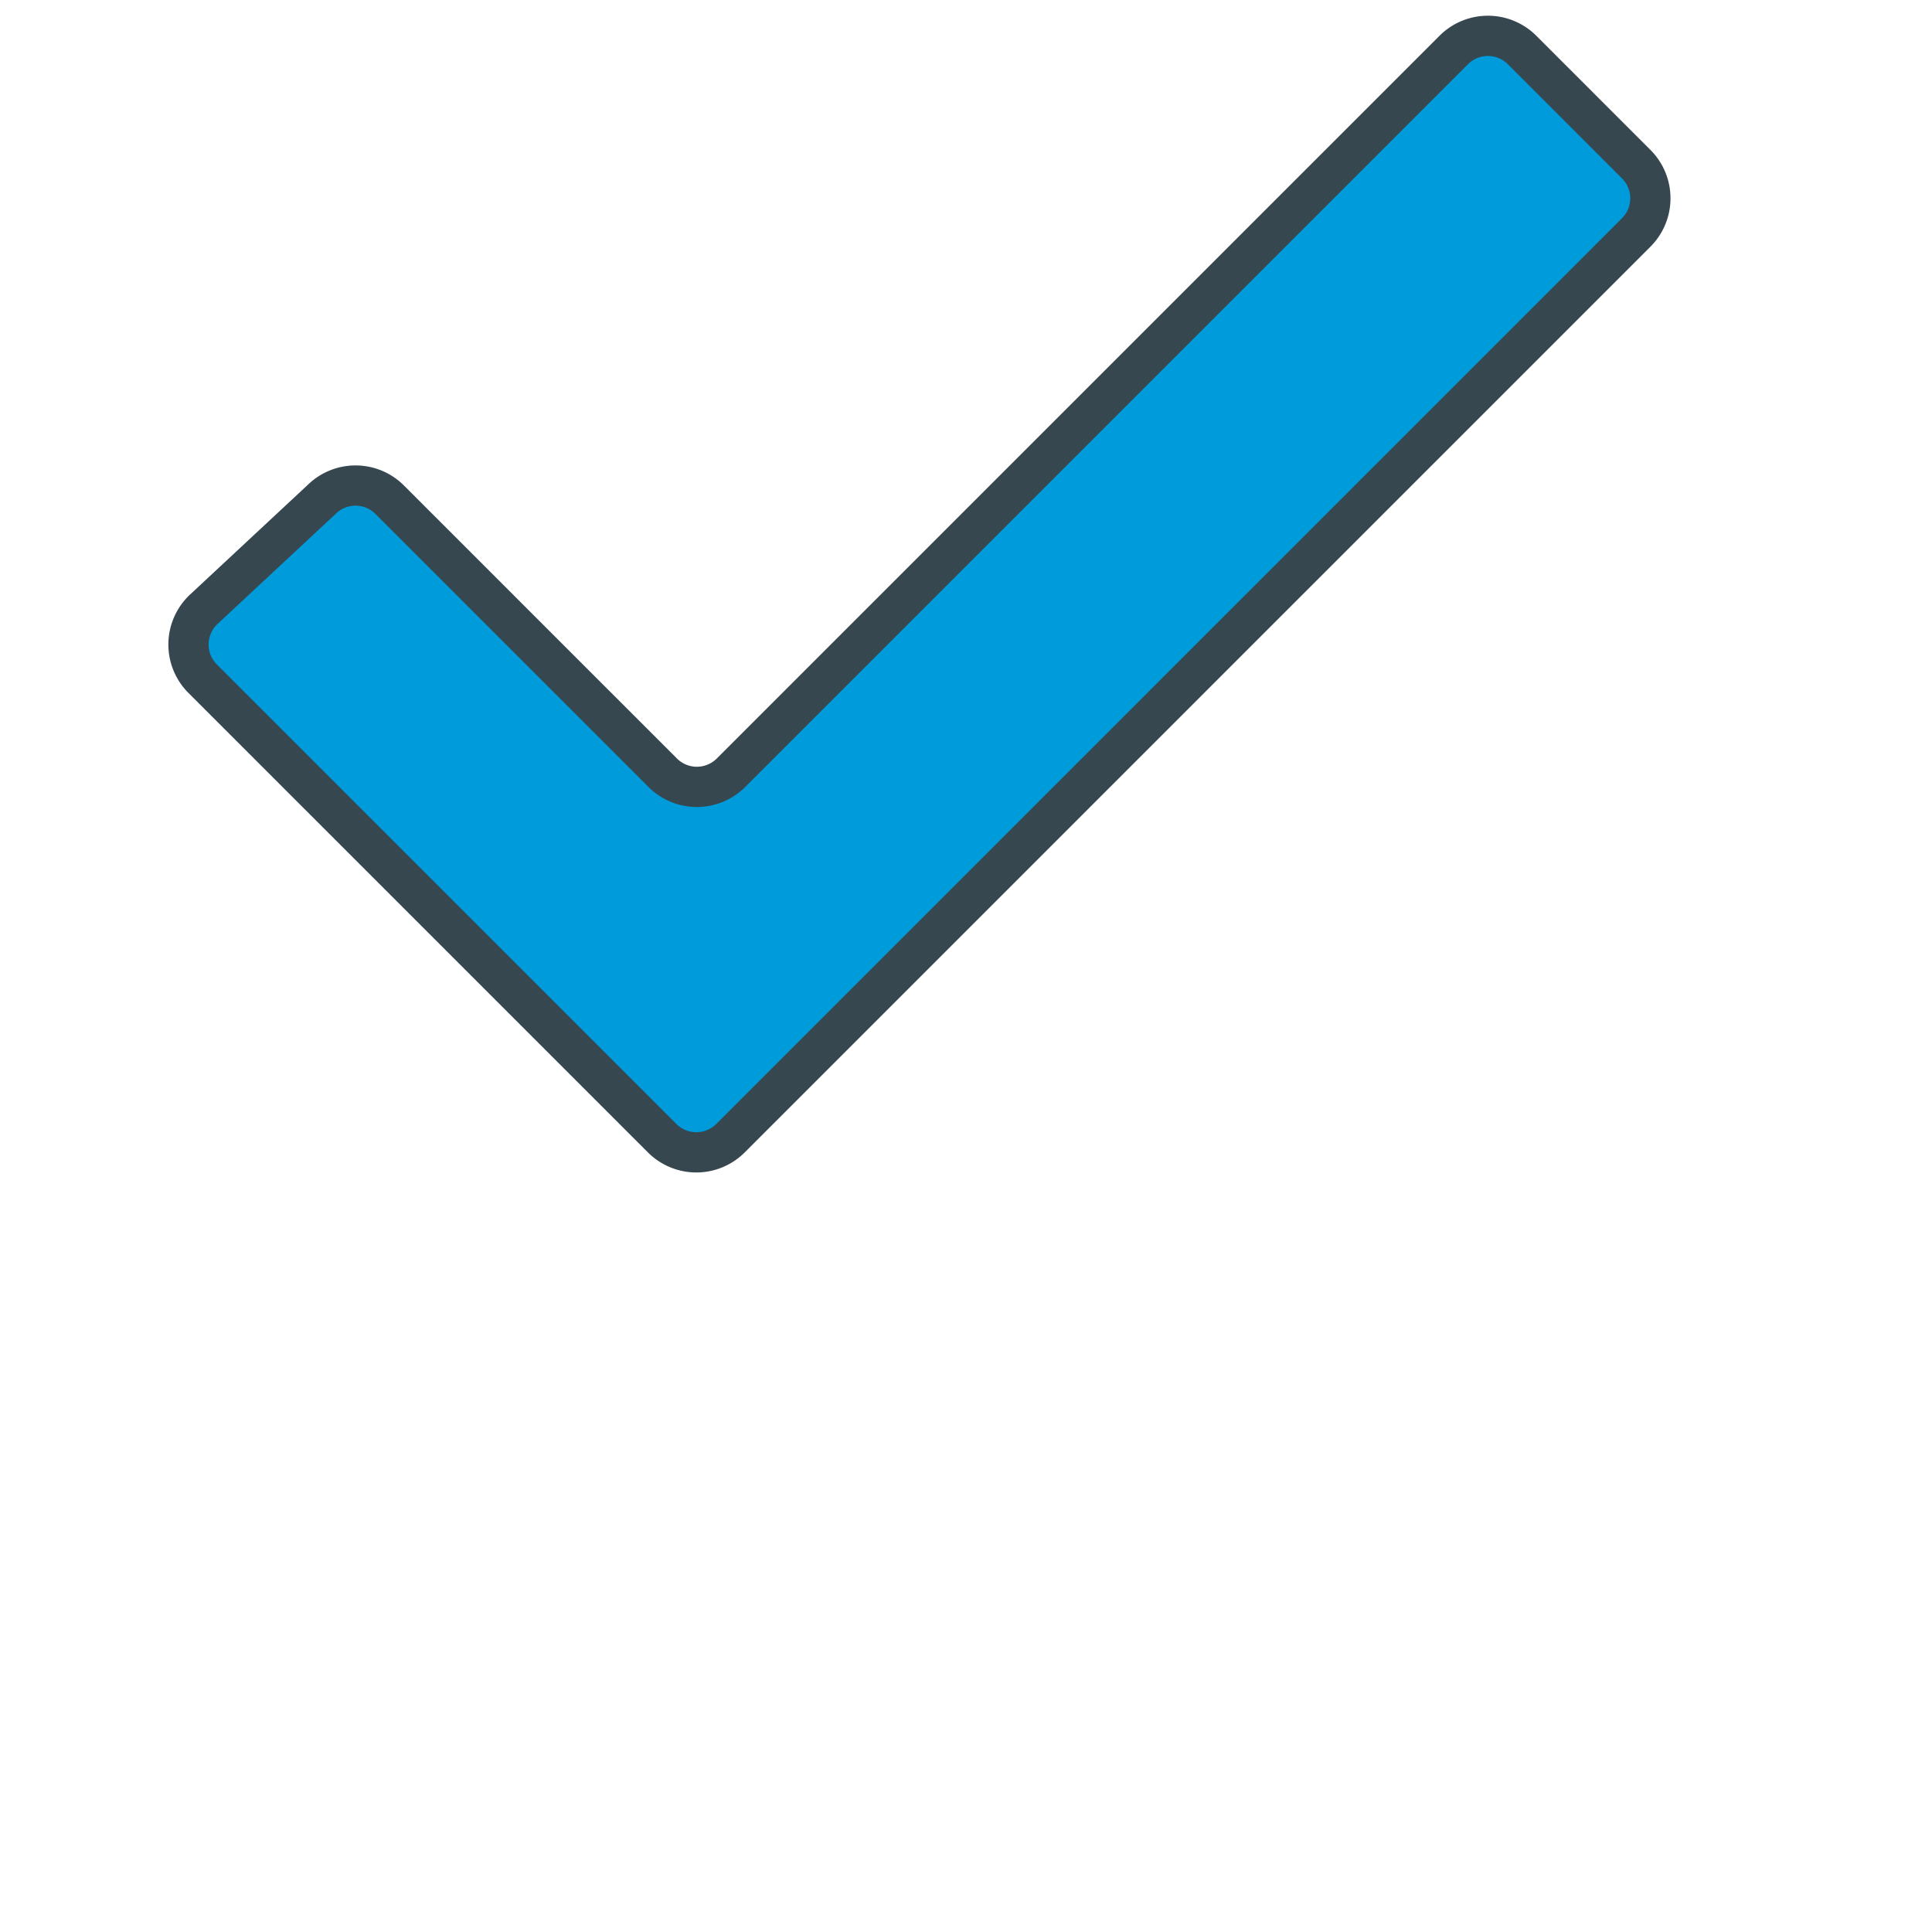 <svg id="Layer_1" data-name="Layer 1" xmlns="http://www.w3.org/2000/svg" viewBox="0 0 36 36"><defs><style>.cls-1{fill:#009bdb;stroke:#37474f;stroke-miterlimit:10;stroke-width:0.75px;}</style></defs><title>Success</title><path class="cls-1" d="M3.77,12.64l8.57,8.57a.9.9,0,0,0,1.27,0L30.49,4.33a.9.9,0,0,0,0-1.27L28.36.93a.9.9,0,0,0-1.27,0L13.62,14.4a.9.9,0,0,1-1.27,0L7.27,9.32A.9.9,0,0,0,6,9.3L3.8,11.35A.9.9,0,0,0,3.77,12.64Z"/></svg>